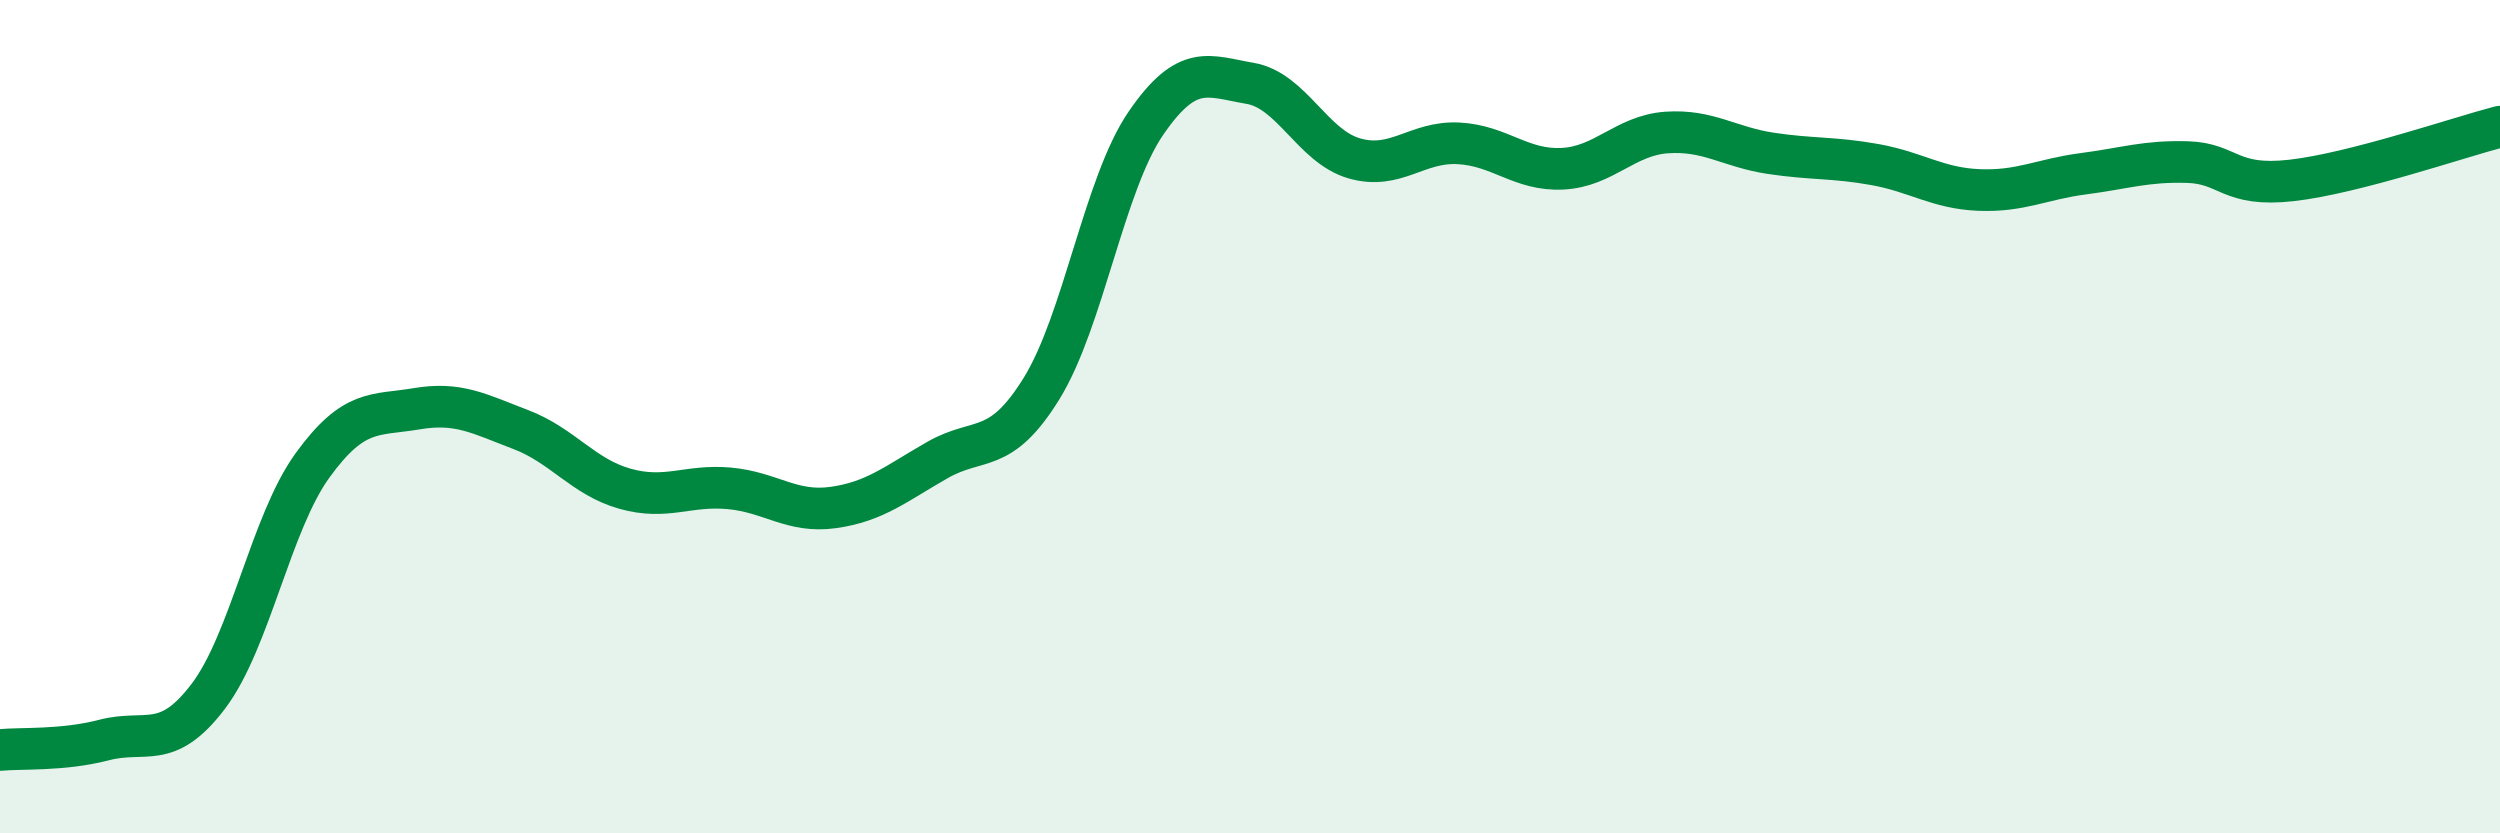
    <svg width="60" height="20" viewBox="0 0 60 20" xmlns="http://www.w3.org/2000/svg">
      <path
        d="M 0,18 C 0.5,17.95 1.5,18.02 2.5,17.76 C 3.5,17.5 4,18.03 5,16.71 C 6,15.39 6.5,12.55 7.5,11.17 C 8.5,9.79 9,9.98 10,9.81 C 11,9.64 11.5,9.93 12.5,10.31 C 13.5,10.69 14,11.45 15,11.73 C 16,12.01 16.5,11.63 17.5,11.72 C 18.5,11.81 19,12.32 20,12.18 C 21,12.04 21.5,11.61 22.5,11.04 C 23.5,10.47 24,10.94 25,9.32 C 26,7.7 26.5,4.42 27.5,2.96 C 28.5,1.5 29,1.83 30,2 C 31,2.17 31.5,3.51 32.5,3.8 C 33.5,4.09 34,3.39 35,3.44 C 36,3.49 36.5,4.1 37.5,4.05 C 38.5,4 39,3.25 40,3.18 C 41,3.11 41.5,3.53 42.5,3.68 C 43.5,3.83 44,3.77 45,3.95 C 46,4.13 46.5,4.52 47.5,4.56 C 48.5,4.6 49,4.3 50,4.17 C 51,4.04 51.5,3.86 52.5,3.89 C 53.5,3.92 53.5,4.5 55,4.33 C 56.5,4.16 59,3.3 60,3.04L60 20L0 20Z"
        fill="#008740"
        opacity="0.1"
        stroke-linecap="round"
        stroke-linejoin="round"
      />
      <path
        d="M 0,18 C 0.5,17.95 1.5,18.02 2.5,17.76 C 3.5,17.5 4,18.03 5,16.71 C 6,15.39 6.5,12.55 7.5,11.17 C 8.5,9.79 9,9.98 10,9.81 C 11,9.64 11.5,9.93 12.5,10.31 C 13.5,10.69 14,11.45 15,11.73 C 16,12.01 16.5,11.63 17.5,11.72 C 18.5,11.81 19,12.32 20,12.18 C 21,12.04 21.5,11.61 22.5,11.04 C 23.5,10.47 24,10.94 25,9.32 C 26,7.7 26.5,4.42 27.5,2.96 C 28.5,1.5 29,1.83 30,2 C 31,2.17 31.5,3.51 32.5,3.8 C 33.5,4.09 34,3.39 35,3.44 C 36,3.49 36.5,4.1 37.5,4.05 C 38.5,4 39,3.25 40,3.18 C 41,3.11 41.5,3.53 42.5,3.68 C 43.5,3.83 44,3.77 45,3.95 C 46,4.13 46.5,4.52 47.5,4.56 C 48.5,4.6 49,4.3 50,4.17 C 51,4.04 51.5,3.86 52.5,3.89 C 53.5,3.92 53.5,4.5 55,4.33 C 56.5,4.16 59,3.3 60,3.04"
        stroke="#008740"
        stroke-width="1"
        fill="none"
        stroke-linecap="round"
        stroke-linejoin="round"
      />
    </svg>
  